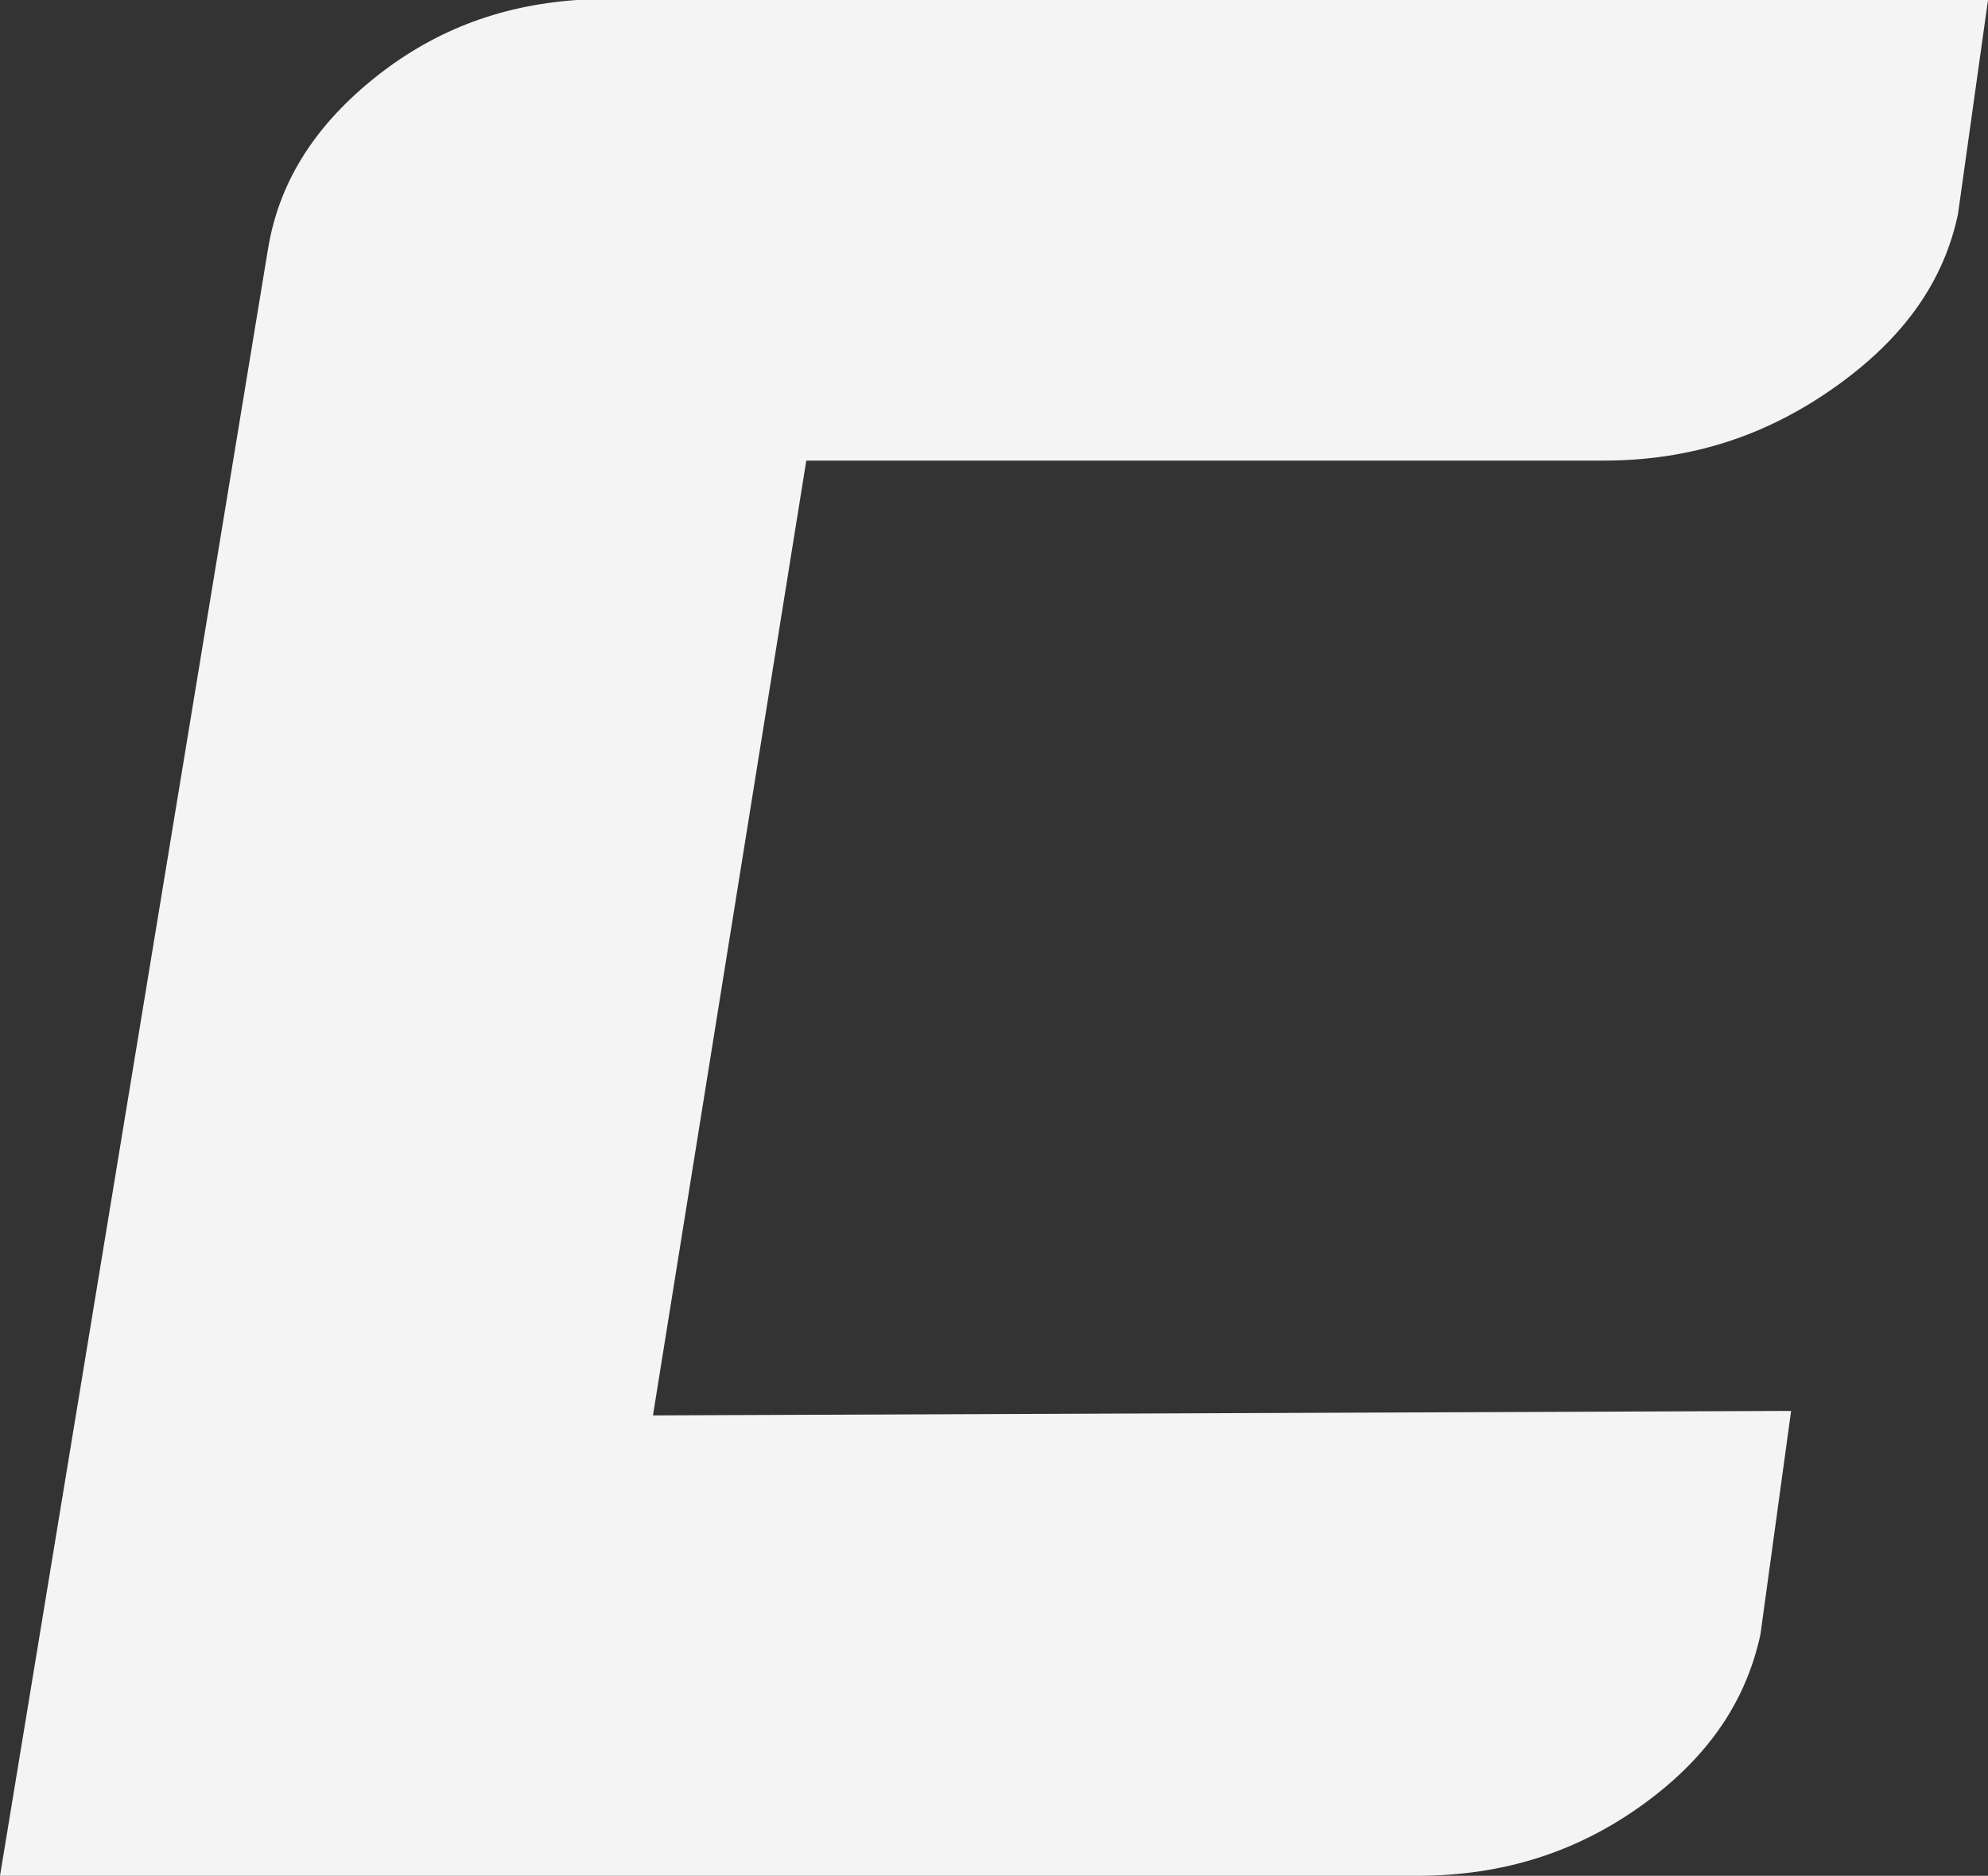 <?xml version="1.0" encoding="UTF-8"?>
<svg id="Layer_2" data-name="Layer 2" xmlns="http://www.w3.org/2000/svg" viewBox="0 0 1017.8 960.3">
  <rect x="0" y="0" width="1017.8" height="960.3" fill="#333333" stroke="none"/>
  <defs>
    <style>
      .cls-1 {
        fill: #f4f4f4;
      }
    </style>
  </defs>
  <g id="Layer_5" data-name="Layer 5">
    <path class="cls-1" d="M1017.8,0H295.4c-40.4,2.8-74.9,16.3-105.4,41.3-29.8,24.5-47.1,52.5-52.7,85.6L0,960.3h725.3c44.4,0,82.6-12.2,116.8-37.2,32.5-23.8,51.8-52.1,59.2-86.4l15.7-114.4-582.7,2.3,78.5-488.8h408.2c44.5,0,83.7-12.6,119.8-38.6,34.2-24.6,54.3-53.2,61.6-87.4L1017.8,0Z"/>
  </g>
</svg>